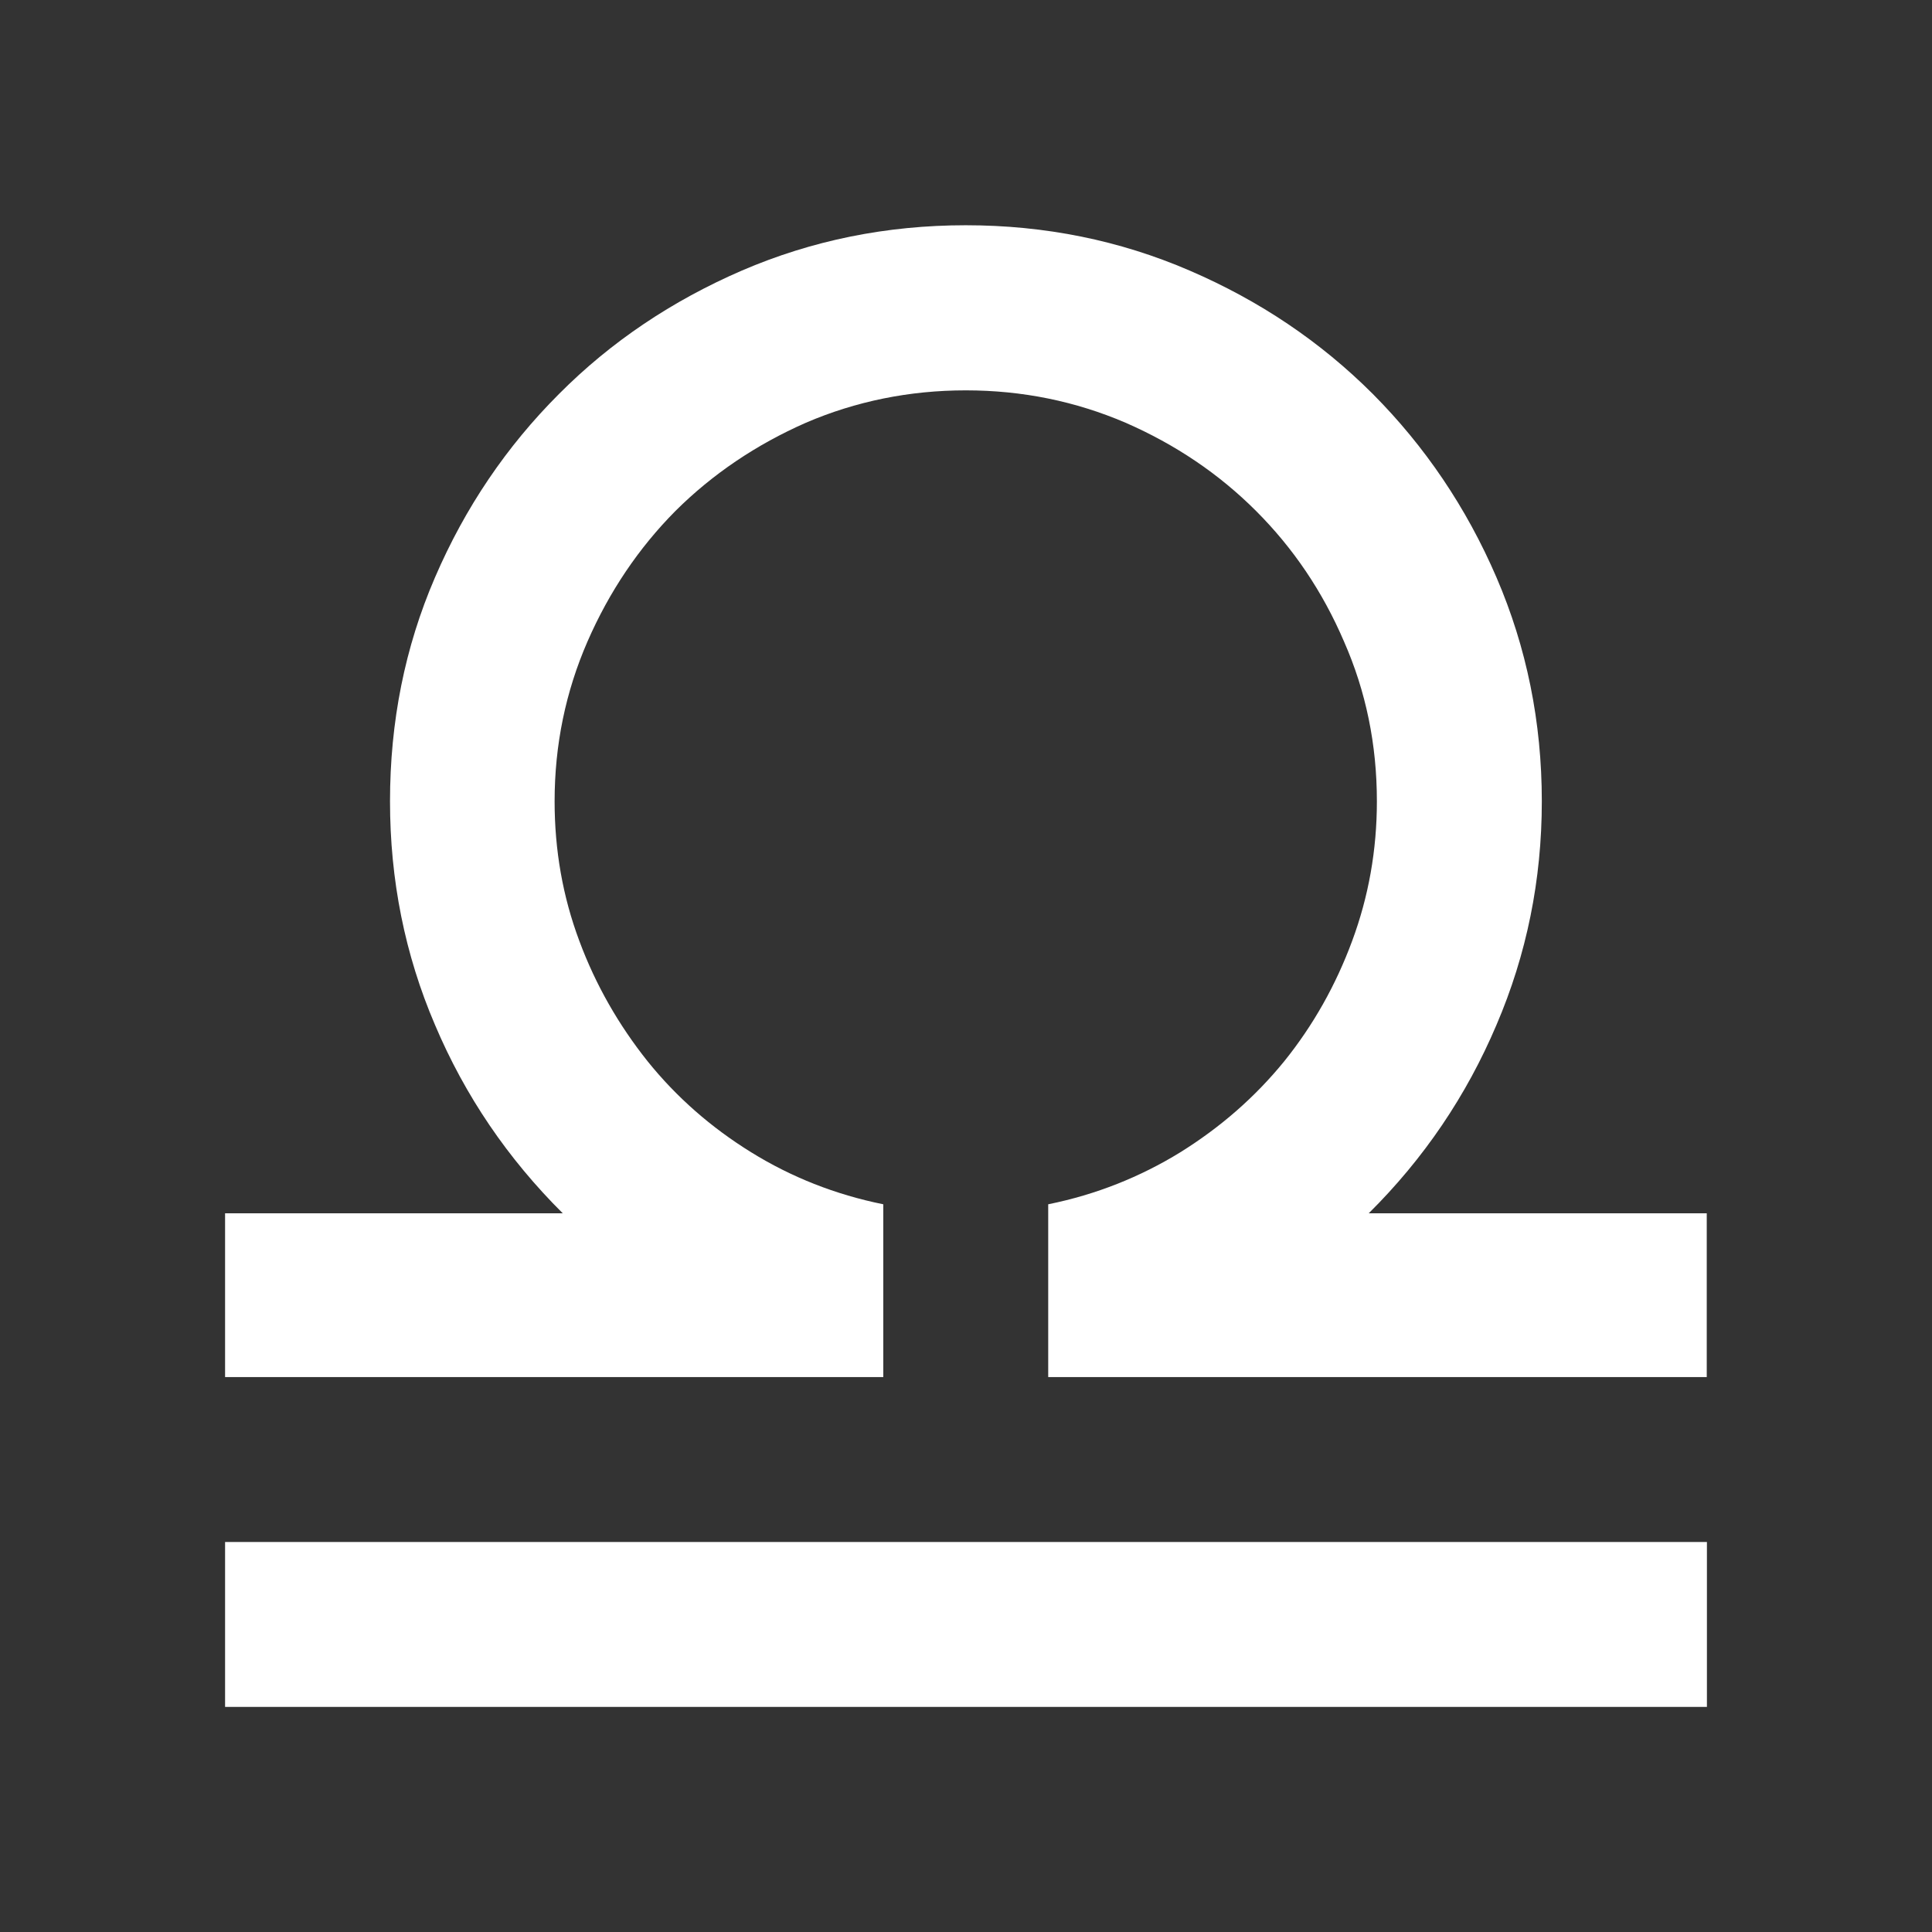 <?xml version="1.0" encoding="utf-8"?>
<!-- Generator: Adobe Illustrator 19.0.0, SVG Export Plug-In . SVG Version: 6.00 Build 0)  -->
<svg version="1.1" id="Layer_1" xmlns="http://www.w3.org/2000/svg" xmlns:xlink="http://www.w3.org/1999/xlink" x="0px" y="0px"
	 viewBox="0 0 1133.9 1133.9" style="enable-background:new 0 0 1133.9 1133.9;" xml:space="preserve">
<rect x="0" y="0" width="1133.9" height="1133.9" fill="#333333" stroke="none"/>
<style type="text/css">
	.st0{fill:#FFFFFF;}
</style>
<path id="XMLID_37_" class="st0" d="M803.3,712.1h198.4v96.1H615.2V706.8c28.2-5.7,54.1-16.1,77.5-30.5c23.6-14.7,43.8-32.3,61-53.4
	c17-21.1,30.3-44.7,39.9-70.7c9.6-25.9,14.5-53.2,14.5-81.9c0-33.3-6.4-64.5-19.3-93.8c-12.6-29.4-29.8-54.8-51.6-76.6
	c-21.8-21.8-47.3-39-76.6-51.8c-29.4-12.6-60.6-19-93.8-19c-33,0-64.5,6.4-93.8,19c-29.1,12.8-54.8,30.1-76.6,51.8
	c-21.6,21.8-38.8,47.3-51.6,76.6c-12.8,29.4-19.3,60.6-19.3,93.8c0,28.7,4.8,56,14.5,81.9c9.6,25.9,23.2,49.5,40.1,70.7
	c17,21.1,37.2,38.8,60.8,53.4c23.4,14.5,49.3,24.8,77.5,30.5v101.4H132.1v-96.1h198.2c-32.3-32.1-57.4-69-75-110.6
	c-17.7-41.3-26.4-85.1-26.4-131.2c0-46.6,8.7-90.4,26.4-131.4c17.7-41.1,42-76.9,72.7-107.6c30.5-30.7,66.5-54.8,107.4-72.5
	c41.1-17.7,84.9-26.6,131.4-26.6c46.6,0,90.4,8.9,131.4,26.6c41.1,17.7,76.9,41.8,107.6,72.5c30.5,30.7,54.8,66.5,72.5,107.6
	s26.6,84.9,26.6,131.4c0,46.1-8.9,89.9-26.6,131.2C860.7,643,835.7,680,803.3,712.1L803.3,712.1z M1001.8,1001.8H132.1V905h869.7
	L1001.8,1001.8L1001.8,1001.8z"/>
</svg>
